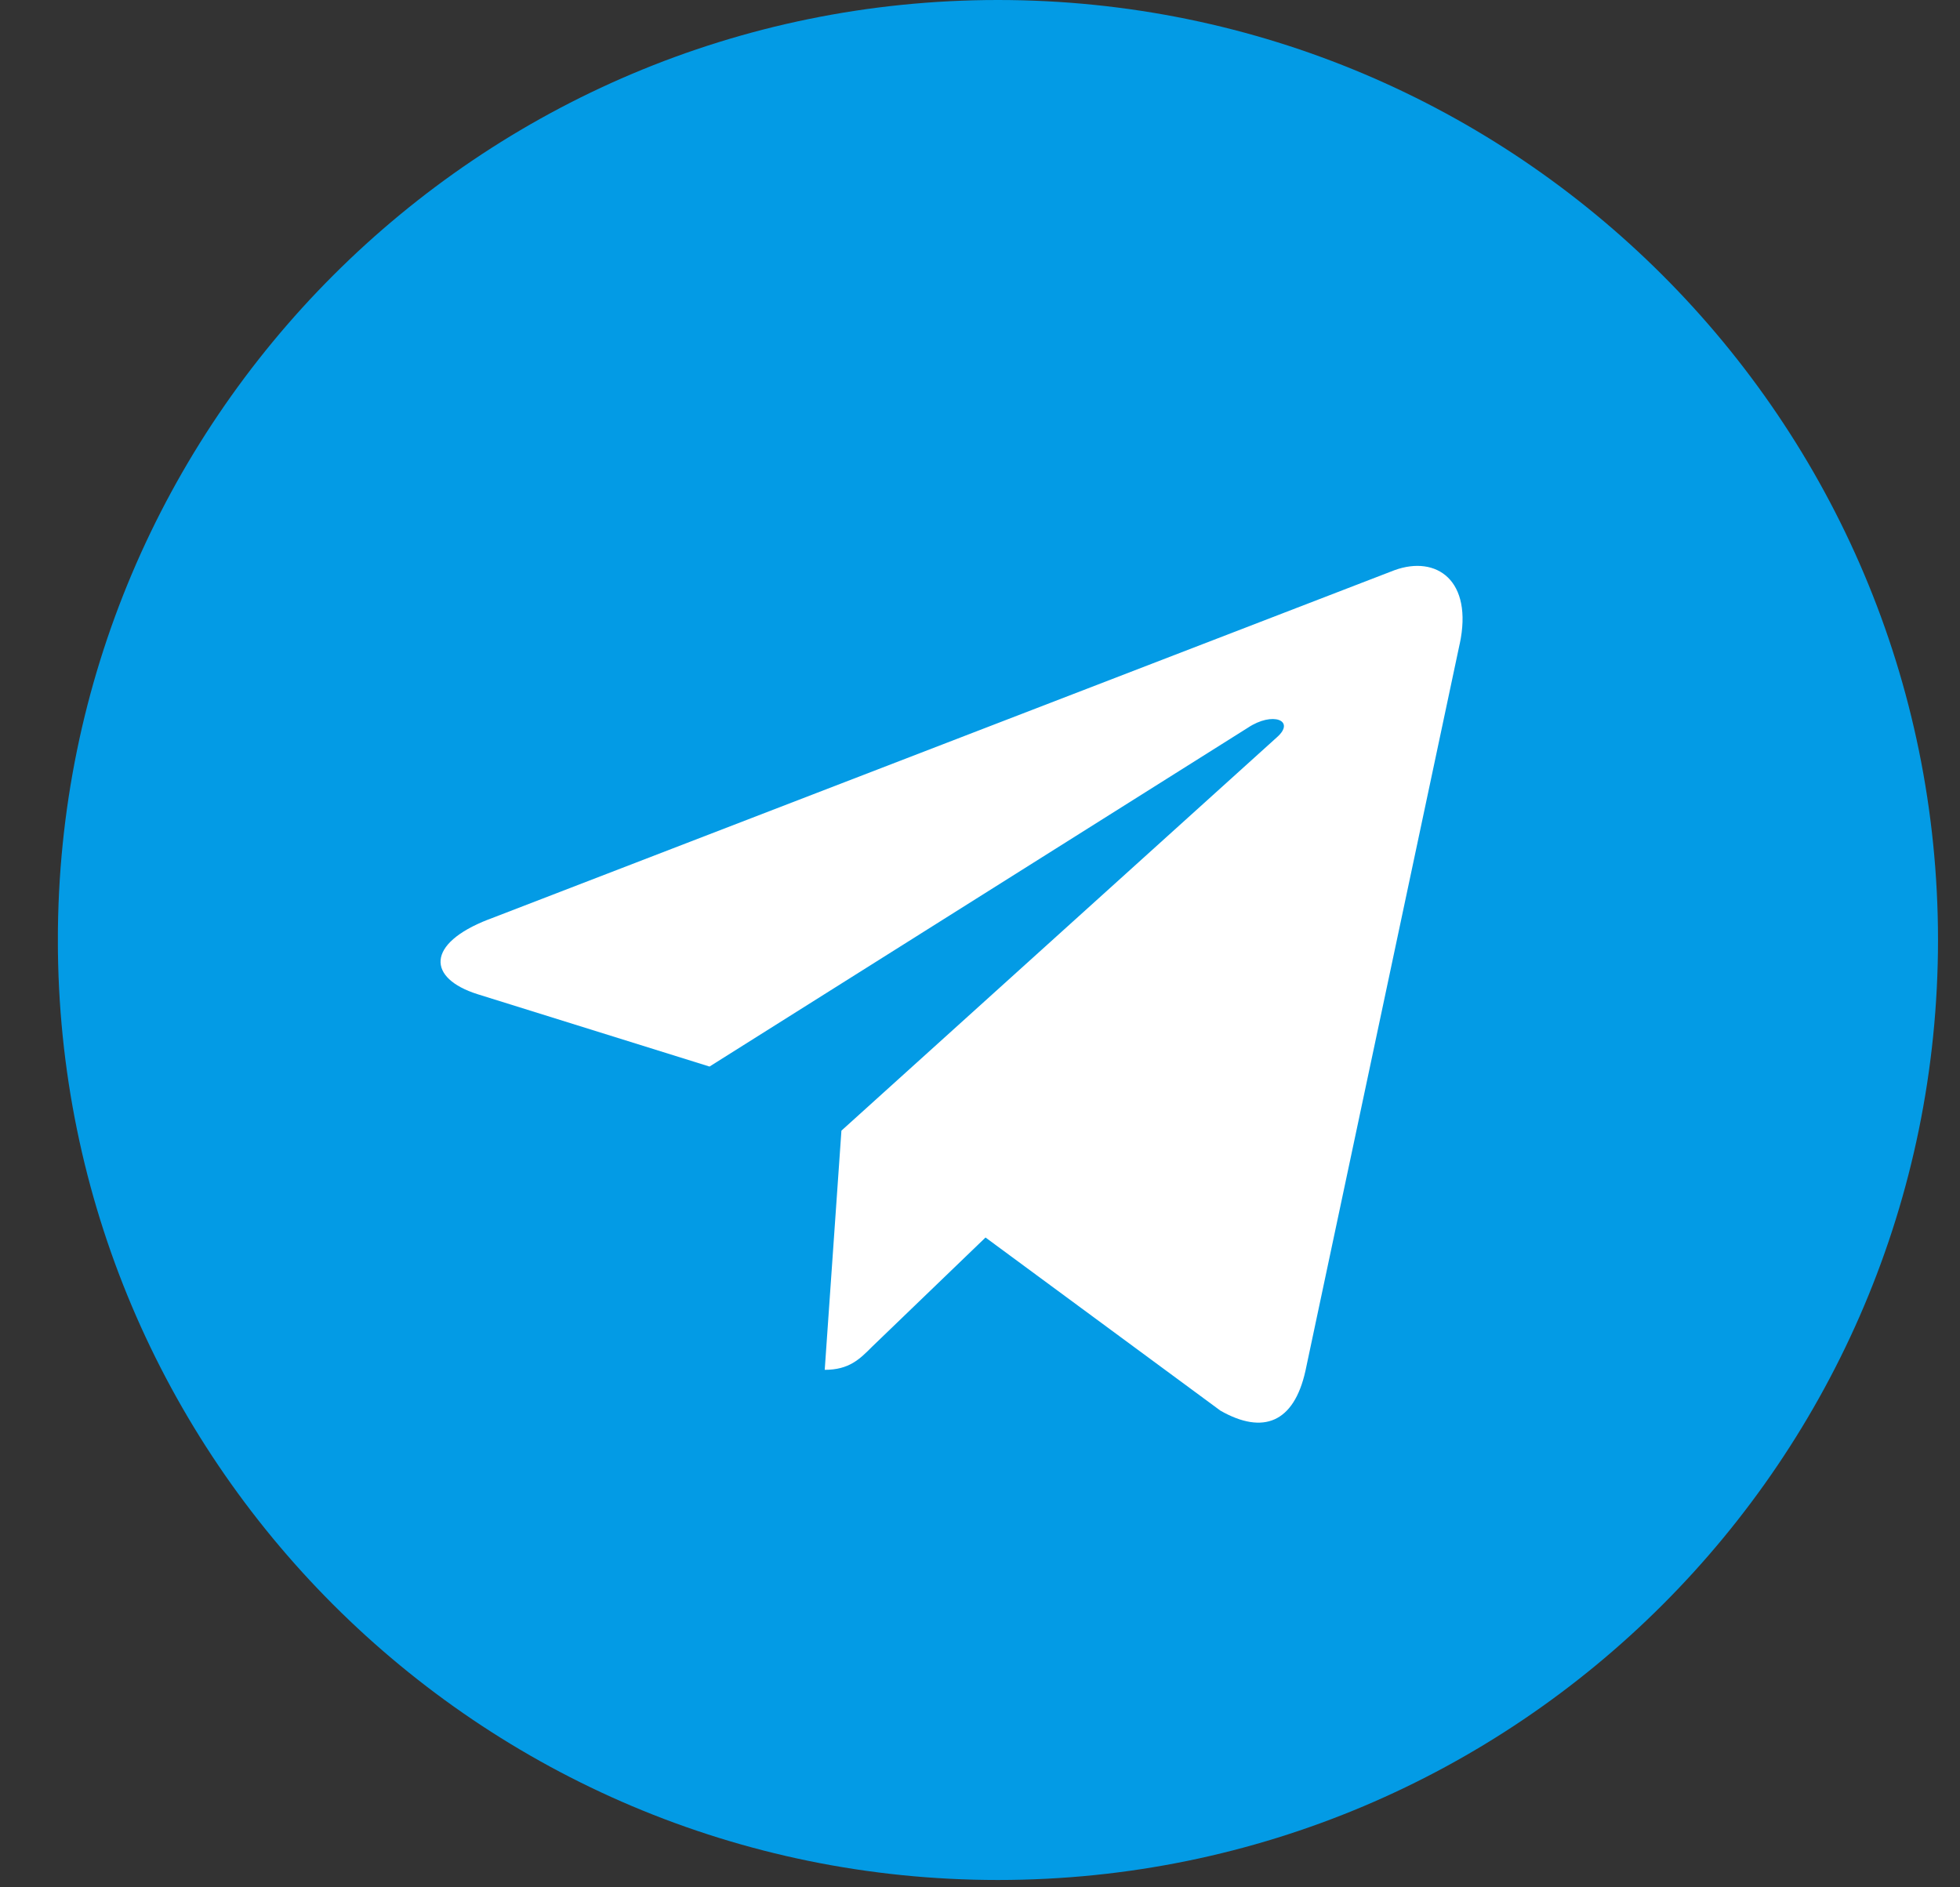 <svg xmlns="http://www.w3.org/2000/svg" width="27" height="26" fill="none"><rect width="100%" height="100%" fill="#333333" stroke="none"/><g clip-path="url(#a)"><path fill="#039BE5" d="M13.747 25.899c7.152 0 12.95-5.798 12.95-12.95C26.697 5.798 20.899 0 13.747 0 6.596 0 .797 5.798.797 12.95c0 7.151 5.799 12.949 12.95 12.949Z"/><path fill="#fff" d="M6.723 12.669 19.21 7.855c.58-.21 1.085.141.898 1.018V8.87l-2.125 10.016c-.158.71-.58.883-1.17.548l-3.237-2.386-1.562 1.504c-.172.173-.318.319-.653.319l.23-3.295 6-5.42c.261-.23-.058-.36-.402-.13l-7.415 4.667-3.196-.997c-.694-.22-.71-.694.146-1.028Z"/></g><defs><clipPath id="a"><path fill="#fff" d="M.798 0h25.899v25.899H.797z"/></clipPath></defs></svg>